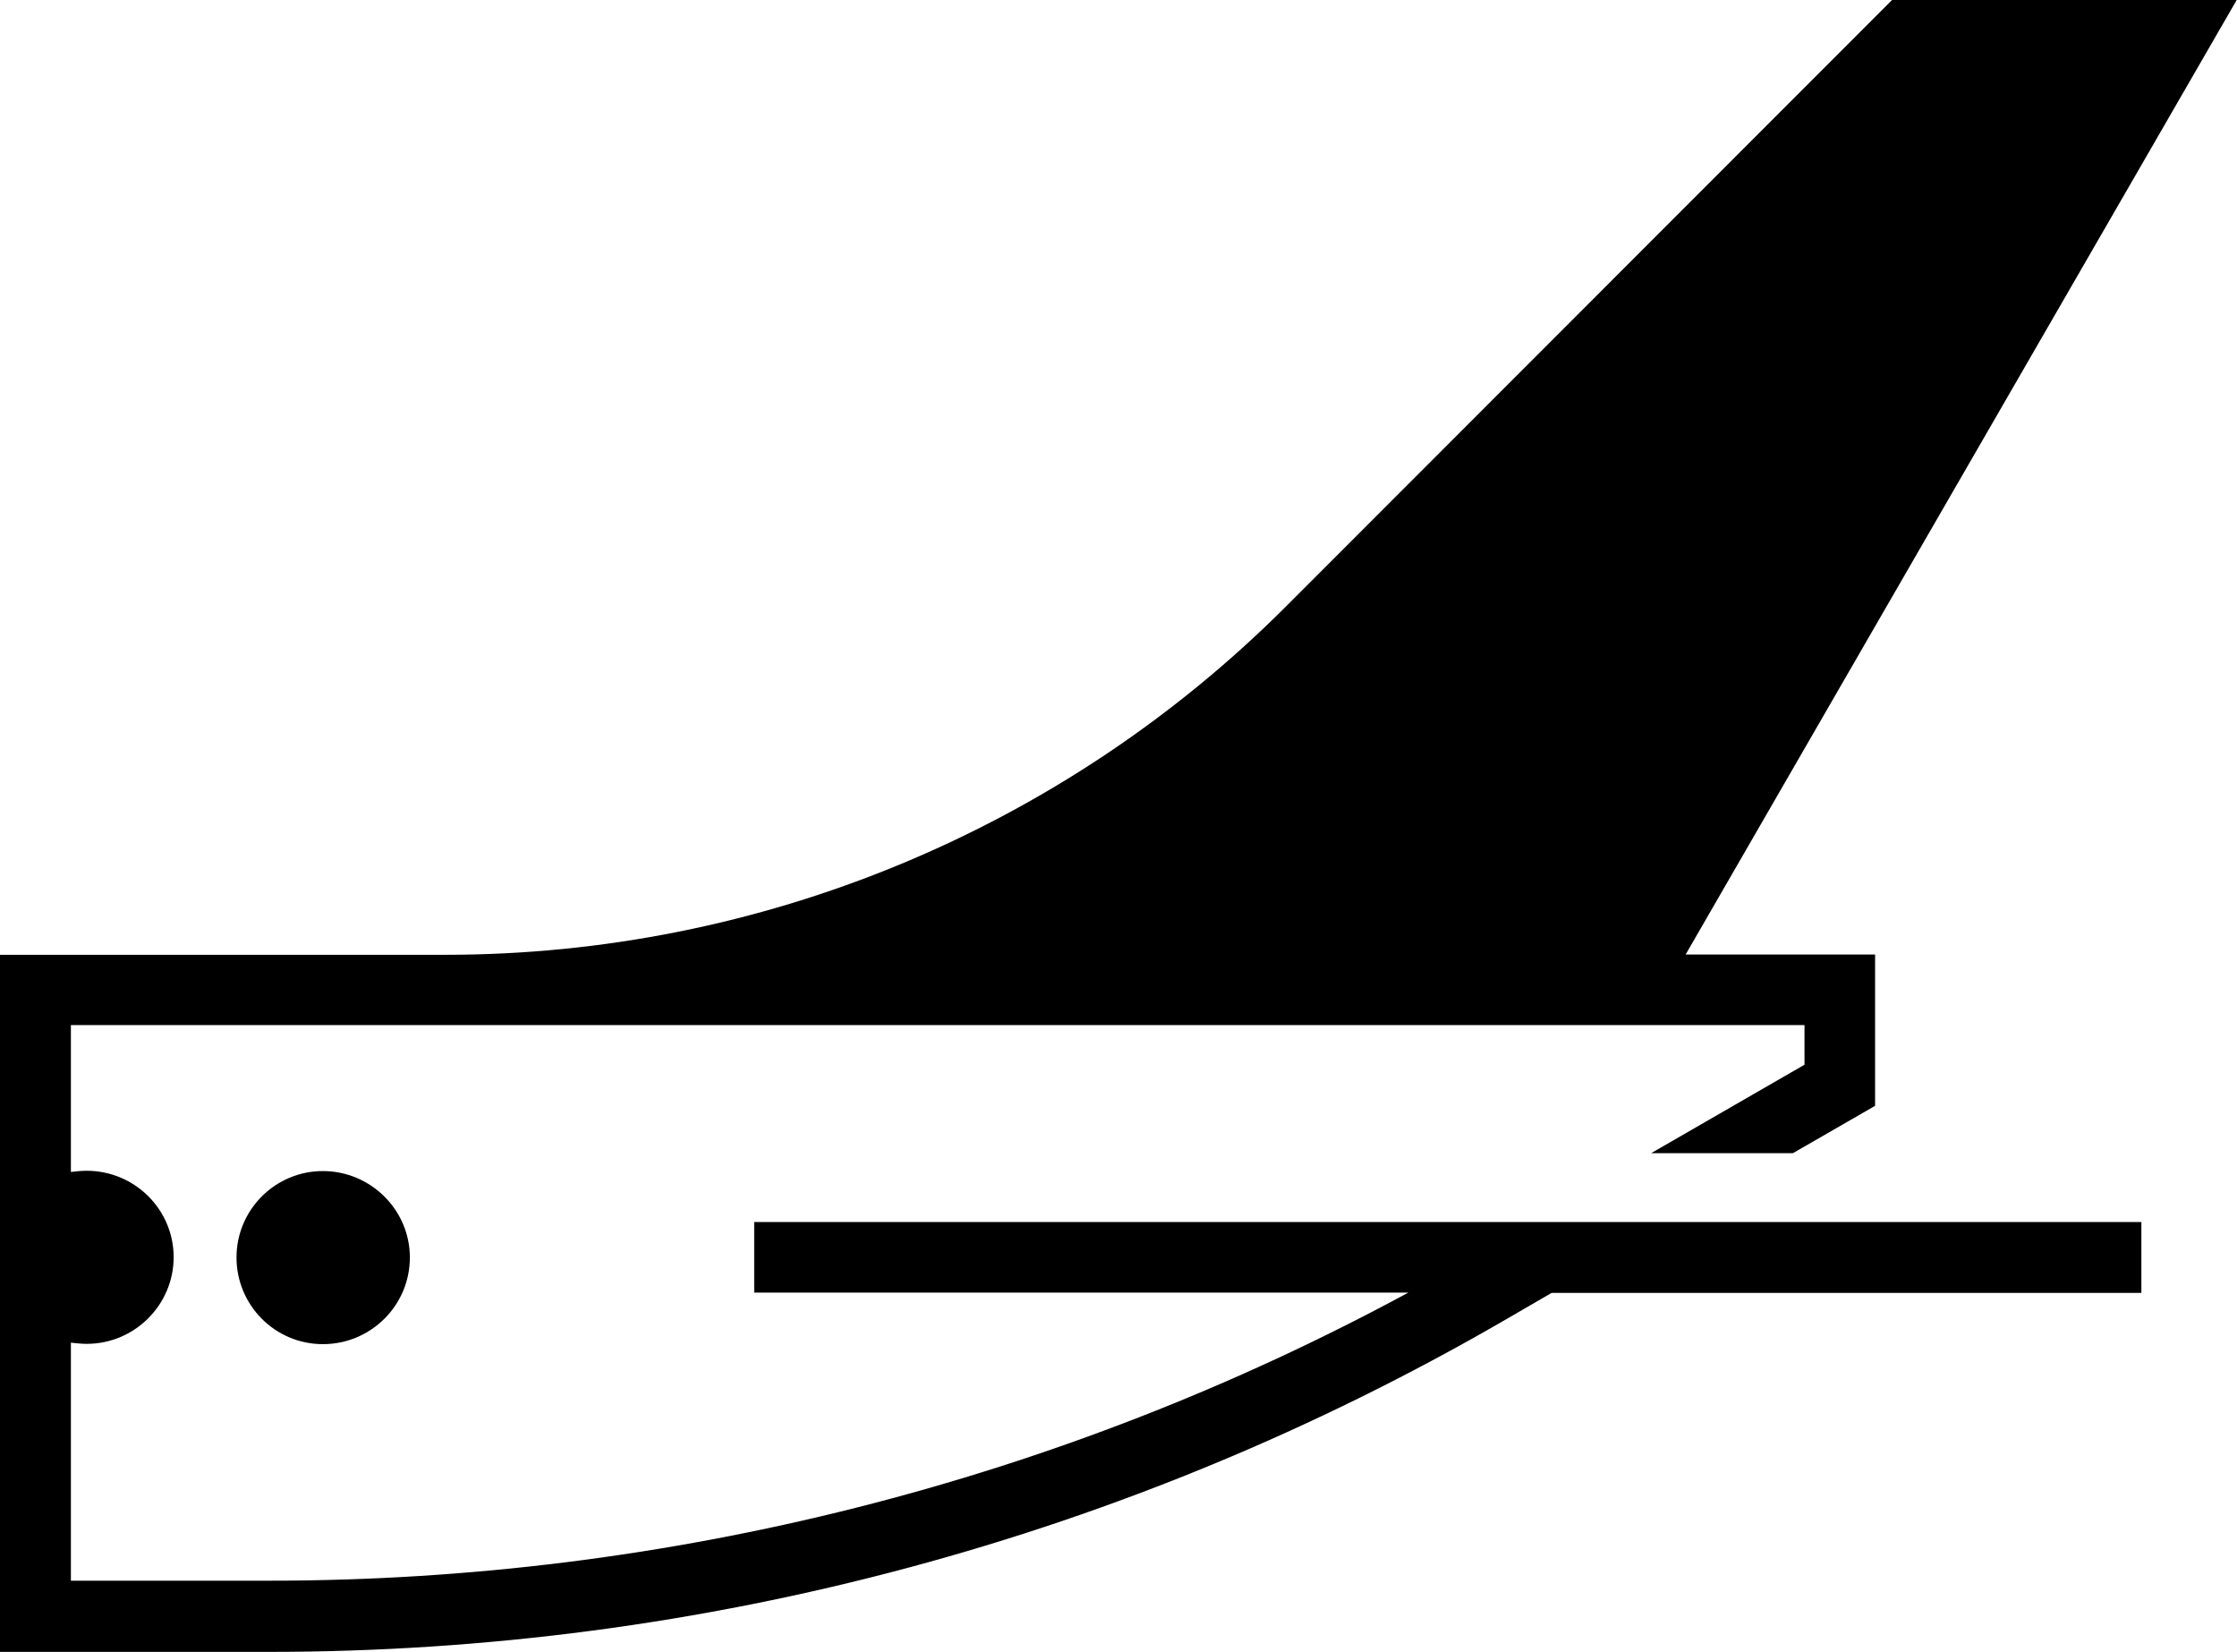 <?xml version="1.0" encoding="UTF-8"?>
<svg id="Livello_2" data-name="Livello 2" xmlns="http://www.w3.org/2000/svg" viewBox="0 0 75.1 55.44">
  <g id="icons">
    <g>
      <path d="M25.31,41.02h46.58v2.38h-19.8l-1.62.94c-12.59,7.28-26.88,11.11-41.44,11.11H0v-23.4h14.96c10.57,0,20.71-4.2,28.19-11.67L63.52,0h11.57l-18.5,32.04h6.36v5.08l-2.76,1.59h-4.76l5.15-2.97v-1.33H2.38v4.93c.17-.02.35-.04.53-.04,1.61,0,2.92,1.3,2.92,2.9s-1.31,2.91-2.92,2.91c-.18,0-.36-.02-.53-.04v7.99h6.67c13.34,0,26.51-3.33,38.23-9.67h-21.96v-2.38Z"/>
      <path d="M13.76,42.21c0,1.61-1.31,2.91-2.92,2.91s-2.9-1.31-2.9-2.91,1.3-2.9,2.9-2.9,2.92,1.3,2.92,2.9Z"/>
    </g>
  </g>
</svg>